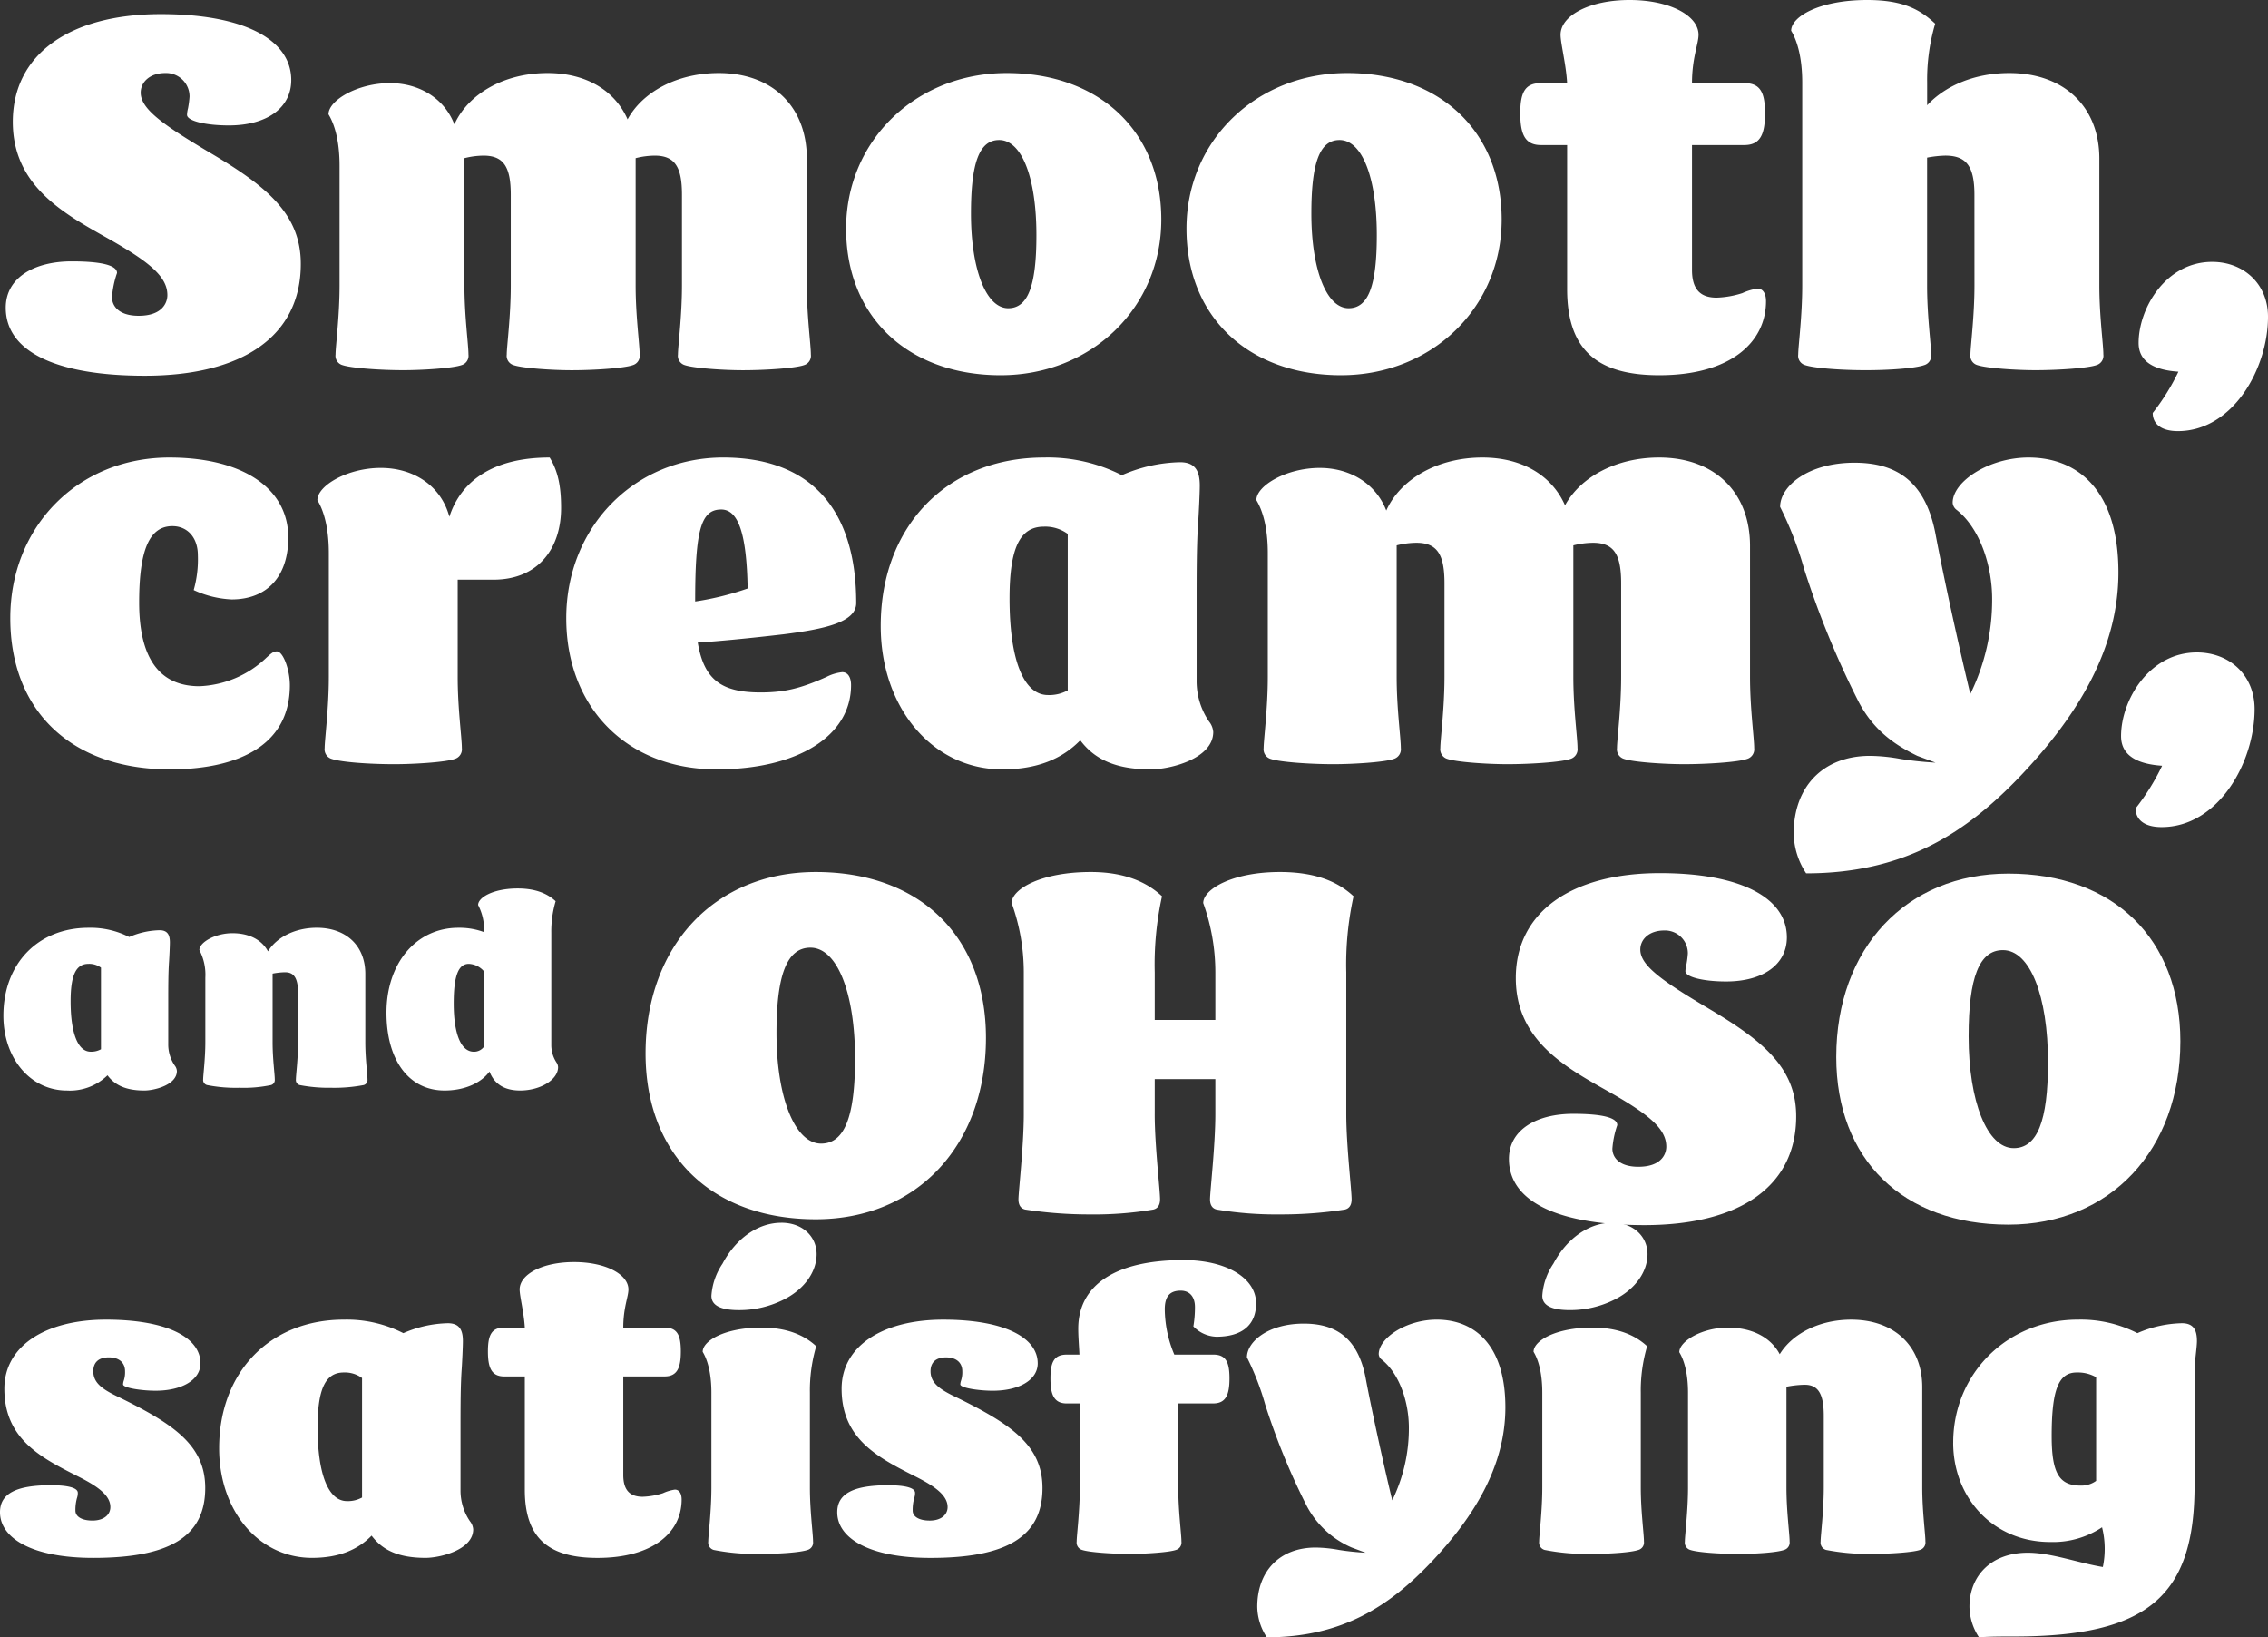 <svg xmlns="http://www.w3.org/2000/svg" xmlns:xlink="http://www.w3.org/1999/xlink" width="430.306" height="310.568" viewBox="0 0 430.306 310.568">
  <rect x="0" y="0" width="430.306" height="310.568" fill="#333333" stroke="none"/>
  <defs>
    <clipPath id="clip-path">
      <rect id="Rectangle_24" data-name="Rectangle 24" width="298.223" height="103.558" fill="#fff"/>
    </clipPath>
  </defs>
  <g id="Group_160" data-name="Group 160" transform="translate(0 0)">
    <path id="Path_174" data-name="Path 174" d="M-325.476-95.523c0-2.006,1.719-3.726,4.681-3.726a4.447,4.447,0,0,1,4.585,4.49,19.08,19.08,0,0,1-.287,2.2,5.591,5.591,0,0,0-.191,1.242c0,1.146,3.535,2.006,7.929,2.006,7.26,0,11.846-3.344,11.846-8.6,0-7.738-9.075-12.514-24.742-12.514-17.2,0-28.086,7.547-28.086,20.443,0,12.132,9.648,17.386,18.151,22.163,7.929,4.49,11.177,7.26,11.177,10.7,0,1.433-.955,3.917-5.445,3.917-3.726,0-5.063-1.815-5.063-3.535a18.236,18.236,0,0,1,.955-4.585c0-1.433-2.866-2.2-8.6-2.2-7.069,0-12.514,3.057-12.514,8.789,0,8.5,9.935,12.9,26.366,12.9,18.628,0,29.614-7.547,29.614-21.208,0-9.266-6.209-14.52-16.622-20.73C-321.082-89.313-325.476-92.37-325.476-95.523Zm49.771,52.637c3.821,0,9.457-.382,11.081-.955a1.842,1.842,0,0,0,1.337-2.006c0-1.911-.764-7.26-.764-13.088V-83.1a15.12,15.12,0,0,1,3.63-.478c3.917,0,5.159,2.293,5.159,7.451v17.2c0,5.827-.764,11.559-.764,13.088a1.842,1.842,0,0,0,1.337,2.006c1.72.573,7.26.955,10.986.955,4.3,0,9.935-.382,11.559-.955a1.842,1.842,0,0,0,1.337-2.006c0-1.911-.764-7.26-.764-13.088V-83.1a15.12,15.12,0,0,1,3.63-.478c3.917,0,5.159,2.293,5.159,7.451v17.2c0,5.827-.764,11.559-.764,13.088a1.842,1.842,0,0,0,1.337,2.006c1.72.573,7.26.955,10.986.955,4.3,0,9.935-.382,11.559-.955a1.842,1.842,0,0,0,1.337-2.006c0-1.911-.764-7.26-.764-13.088V-83.008c0-9.84-6.5-16.24-16.718-16.24-7.833,0-14.425,3.535-17.291,8.789-2.388-5.445-7.833-8.789-15.189-8.789-8.311,0-15.094,4.012-17.673,9.744-1.911-4.968-6.687-7.833-12.228-7.833-6.114,0-11.655,3.248-11.655,5.923,1.051,1.72,2.1,4.776,2.1,9.744v22.736c0,5.827-.764,11.559-.764,13.088a1.842,1.842,0,0,0,1.337,2.006C-285.449-43.268-279.909-42.886-275.705-42.886Zm143.867-28.563c0-16.718-11.75-27.8-29.327-27.8-17.2,0-30.474,12.8-30.474,29.519s11.75,27.8,29.327,27.8C-145.117-41.931-131.838-54.732-131.838-71.449Zm-29.041,16.813c-4.2,0-7.069-7.356-7.069-17.96,0-9.744,1.624-13.947,5.35-13.947,4.3,0,7.069,7.165,7.069,18.055C-155.529-58.839-157.153-54.636-160.879-54.636ZM-67.26-71.449c0-16.718-11.75-27.8-29.327-27.8-17.2,0-30.474,12.8-30.474,29.519s11.75,27.8,29.327,27.8C-80.539-41.931-67.26-54.732-67.26-71.449ZM-96.3-54.636c-4.2,0-7.069-7.356-7.069-17.96,0-9.744,1.624-13.947,5.35-13.947,4.3,0,7.069,7.165,7.069,18.055C-90.952-58.839-92.576-54.636-96.3-54.636Zm36.492-30.951h4.968v27.321c0,11.75,5.923,16.336,17.482,16.336,13.47,0,20.252-6.209,20.252-14.043,0-1.433-.573-2.388-1.624-2.388a10.477,10.477,0,0,0-2.866.86,17.783,17.783,0,0,1-4.872.86c-2.961,0-4.681-1.433-4.681-5.254V-85.588h9.935c3.057,0,3.917-2.1,3.917-6.018s-.86-5.732-3.917-5.732H-31.15c0-4.776,1.242-7.451,1.242-9.171,0-3.63-5.445-6.592-13.088-6.592s-13.088,2.961-13.088,6.592c0,1.624,1.051,5.636,1.242,9.171h-4.968c-3.057,0-3.917,1.815-3.917,5.732S-62.866-85.588-59.809-85.588ZM22.442-58.935c0,5.827-.764,11.559-.764,13.088a1.842,1.842,0,0,0,1.337,2.006c1.72.573,7.26.955,10.986.955,4.3,0,9.935-.382,11.559-.955A1.842,1.842,0,0,0,46.9-45.847c0-1.911-.764-7.26-.764-13.088V-83.008c0-9.84-6.687-16.24-17.1-16.24-6.5,0-12.132,2.388-15.571,6.114v-4.3A37.531,37.531,0,0,1,14.99-108.61c-2.77-2.579-5.923-4.49-12.9-4.49-9.075,0-14.425,3.152-14.425,5.827,1.051,1.72,2.1,4.872,2.1,9.84v38.5c0,5.827-.764,11.559-.764,13.088a1.842,1.842,0,0,0,1.337,2.006c1.72.573,6.783.955,11.463.955,4.776,0,9.457-.382,11.081-.955a1.842,1.842,0,0,0,1.337-2.006c0-1.911-.764-7.26-.764-13.088V-83.2a21.053,21.053,0,0,1,3.439-.382c4.012,0,5.541,2.006,5.541,7.451Zm55.694,5.923c0-6.3-4.681-10.413-10.6-10.413-8.789,0-13.947,8.789-13.947,15.38,0,3.726,3.248,5.159,7.547,5.445a41.786,41.786,0,0,1-4.872,7.833c0,2.006,1.528,3.439,4.776,3.439C71.448-31.327,78.135-43.173,78.135-53.012Z" transform="translate(352.171 113.1)" fill="#fff"/>
    <path id="Path_175" data-name="Path 175" d="M-297.1-56.605c-.69,0-1.085.394-1.972,1.183A19.511,19.511,0,0,1-311.792-50c-7.592,0-11.437-5.324-11.437-15.873,0-10.056,1.972-14.493,6.31-14.493,2.859,0,4.831,2.169,4.831,5.521a21.3,21.3,0,0,1-.789,6.606,19.051,19.051,0,0,0,7.2,1.775c6.7,0,10.746-4.338,10.746-11.732,0-9.366-8.676-15.183-22.577-15.183-17.253,0-30.169,13.014-30.169,30.465,0,17.648,11.634,28.69,30.267,28.69,11.831,0,22.775-3.845,22.775-15.972C-294.637-53.155-295.919-56.605-297.1-56.605Zm22.282,21.394c3.944,0,9.761-.394,11.437-.986a1.9,1.9,0,0,0,1.38-2.07c0-1.972-.789-7.493-.789-13.507V-70.211h6.8c8.38,0,12.817-5.817,12.817-13.606,0-4.141-.592-7-2.169-9.563-10.845,0-16.859,4.535-19.028,11.239-1.577-5.915-6.8-9.268-13.014-9.268-6.31,0-12.028,3.352-12.028,6.113,1.085,1.775,2.169,4.93,2.169,10.056v23.465c0,6.014-.789,11.93-.789,13.507a1.9,1.9,0,0,0,1.38,2.07C-284.877-35.606-279.652-35.211-274.821-35.211ZM-188.159-50.2c0-1.479-.592-2.465-1.676-2.465a8.479,8.479,0,0,0-2.958.887c-5.028,2.268-8.183,2.958-12.521,2.958-7.394,0-10.746-2.366-11.93-9.465,3.451-.2,9.662-.789,16.366-1.577,7.69-.986,13.7-2.268,13.7-5.915,0-17.944-8.775-27.606-25.239-27.606-16.859,0-29.775,13.211-29.775,30.465,0,17.056,11.634,28.69,28.493,28.69C-198.314-34.225-188.159-40.535-188.159-50.2Zm-24.648-33.324c3.254,0,4.831,4.535,5.028,14.986a54.47,54.47,0,0,1-9.958,2.465C-217.736-79.577-216.652-83.521-212.807-83.521Zm93.366,42.2a3.617,3.617,0,0,0-.789-1.972,13.554,13.554,0,0,1-2.366-7.789V-65.676c0-6.113,0-11.338.3-15.479.1-1.479.3-5.423.3-6.9,0-2.662-.789-4.437-3.746-4.437a28.984,28.984,0,0,0-11.042,2.465,30.941,30.941,0,0,0-14.789-3.352c-18.338,0-30.958,13.014-30.958,31.944,0,15.577,9.859,27.211,23.07,27.211,6.408,0,11.239-1.873,14.789-5.521,2.662,3.549,6.606,5.521,13.408,5.521C-127.723-34.225-119.441-36.2-119.441-41.324Zm-38.648-25.338c0-9.563,1.972-13.606,6.507-13.606a7.218,7.218,0,0,1,4.535,1.38v29.676a7.267,7.267,0,0,1-3.746.887C-155.427-48.324-158.089-55.028-158.089-66.662Zm61.422,31.451c3.944,0,9.761-.394,11.437-.986a1.9,1.9,0,0,0,1.38-2.07c0-1.972-.789-7.493-.789-13.507V-76.718a15.6,15.6,0,0,1,3.746-.493c4.042,0,5.324,2.366,5.324,7.69v17.746c0,6.014-.789,11.93-.789,13.507a1.9,1.9,0,0,0,1.38,2.07c1.775.592,7.493.986,11.338.986,4.437,0,10.253-.394,11.93-.986a1.9,1.9,0,0,0,1.38-2.07c0-1.972-.789-7.493-.789-13.507V-76.718a15.6,15.6,0,0,1,3.746-.493c4.042,0,5.324,2.366,5.324,7.69v17.746c0,6.014-.789,11.93-.789,13.507a1.9,1.9,0,0,0,1.38,2.07c1.775.592,7.493.986,11.338.986,4.437,0,10.253-.394,11.93-.986a1.9,1.9,0,0,0,1.38-2.07c0-1.972-.789-7.493-.789-13.507V-76.62c0-10.155-6.7-16.76-17.253-16.76-8.084,0-14.887,3.648-17.845,9.07-2.465-5.62-8.084-9.07-15.676-9.07-8.577,0-15.577,4.141-18.239,10.056-1.972-5.127-6.9-8.084-12.62-8.084-6.31,0-12.028,3.352-12.028,6.113,1.085,1.775,2.169,4.93,2.169,10.056v23.465c0,6.014-.789,11.93-.789,13.507a1.9,1.9,0,0,0,1.38,2.07C-106.723-35.606-101-35.211-96.666-35.211Zm89.718,20.7c18.831,0,30.563-7.887,40.718-18.535C44.713-44.577,52.3-57.2,52.3-71.591c0-15.676-7.789-21.789-17.056-21.789-7.493,0-14.394,4.535-14.394,8.577a1.847,1.847,0,0,0,.789,1.38c4.437,3.549,6.7,10.648,6.7,16.859a40.6,40.6,0,0,1-4.141,18.042c-1.775-7.3-5.028-21.887-6.606-30.366-1.972-10.253-7.69-13.507-15.38-13.507-8.775,0-14.1,4.437-14.1,8.38A66.358,66.358,0,0,1-7.343-72.281,169.6,169.6,0,0,0,3.009-47.042c2.958,5.62,7.1,8.282,11.141,10.253L17.6-35.507A62.921,62.921,0,0,1,11-36.2a34.091,34.091,0,0,0-5.817-.592c-8.972,0-14.493,5.915-14.493,14.69A14.069,14.069,0,0,0-6.948-14.507ZM78.136-45.662c0-6.507-4.831-10.746-10.944-10.746-9.07,0-14.394,9.07-14.394,15.873,0,3.845,3.352,5.324,7.789,5.62a43.128,43.128,0,0,1-5.028,8.084c0,2.07,1.577,3.549,4.93,3.549C71.234-23.282,78.136-35.507,78.136-45.662Z" transform="translate(349.629 180.165)" fill="#fff"/>
    <path id="Path_177" data-name="Path 177" d="M-304.825-74.688c0-4.821-6.176-8.285-17.926-8.285-11.449,0-19.282,4.971-19.282,13.106,0,9.49,6.854,13.031,13.859,16.571,3.766,1.883,6.252,3.615,6.252,5.875,0,1.431-1.205,2.561-3.389,2.561-2.034,0-3.239-.753-3.239-1.883a8.463,8.463,0,0,1,.3-2.41,2.78,2.78,0,0,0,.151-.979c0-.9-1.732-1.431-5.122-1.431-6.7,0-9.641,1.657-9.641,5.122,0,4.9,6.026,8.662,17.7,8.662,14.386,0,21.241-3.992,21.241-13.257,0-7.984-5.8-12.051-16.269-17.173-3.013-1.431-4.971-2.636-4.971-4.971,0-1.657.979-2.636,2.938-2.636,2.109,0,3.088,1.13,3.088,2.636a4.983,4.983,0,0,1-.226,1.732,2.675,2.675,0,0,0-.151.753c0,.678,3.54,1.205,6.176,1.205C-308.365-69.491-304.825-71.525-304.825-74.688ZM-253.08-43.2a2.764,2.764,0,0,0-.6-1.506,10.355,10.355,0,0,1-1.808-5.95V-61.808c0-4.67,0-8.662.226-11.825.075-1.13.226-4.143.226-5.272,0-2.034-.6-3.389-2.862-3.389a22.143,22.143,0,0,0-8.436,1.883,23.639,23.639,0,0,0-11.3-2.561c-14.01,0-23.651,9.942-23.651,24.4,0,11.9,7.532,20.789,17.625,20.789,4.9,0,8.587-1.431,11.3-4.218,2.034,2.712,5.047,4.218,10.244,4.218C-259.407-37.781-253.08-39.287-253.08-43.2Zm-29.526-19.358c0-7.306,1.506-10.394,4.971-10.394A5.514,5.514,0,0,1-274.17-71.9V-49.23a5.552,5.552,0,0,1-2.862.678C-280.572-48.552-282.606-53.674-282.606-62.562Zm35.4-9.641h3.917v21.542c0,9.265,4.67,12.88,13.784,12.88,10.62,0,15.968-4.9,15.968-11.072,0-1.13-.452-1.883-1.28-1.883a8.26,8.26,0,0,0-2.26.678,14.021,14.021,0,0,1-3.841.678c-2.335,0-3.691-1.13-3.691-4.143V-72.2h7.833c2.41,0,3.088-1.657,3.088-4.745s-.678-4.519-3.088-4.519h-7.833c0-3.766.979-5.875.979-7.231,0-2.862-4.293-5.2-10.319-5.2s-10.319,2.335-10.319,5.2c0,1.28.829,4.444.979,7.231H-247.2c-2.41,0-3.088,1.431-3.088,4.519S-249.615-72.2-247.2-72.2Zm52.574-29.149c-4.369,0-8.587,2.938-11.148,7.758a12.3,12.3,0,0,0-2.109,6.1q0,2.712,5.2,2.712a18.7,18.7,0,0,0,8.737-2.109c3.766-1.958,6.026-5.2,6.026-8.511C-187.927-98.64-190.488-101.352-194.63-101.352Zm-14.914,24.479c.829,1.356,1.657,3.841,1.657,7.758v17.926c0,4.595-.6,9.114-.6,10.319a1.452,1.452,0,0,0,1.055,1.582,41.269,41.269,0,0,0,8.813.753c3.766,0,7.683-.3,8.963-.753a1.452,1.452,0,0,0,1.055-1.582c0-1.506-.6-5.724-.6-10.319V-69.115A29.592,29.592,0,0,1-188-77.927c-2.184-2.034-5.423-3.54-10.394-3.54C-205.326-81.467-209.544-78.982-209.544-76.873Zm63.571,2.184c0-4.821-6.176-8.285-17.926-8.285-11.449,0-19.282,4.971-19.282,13.106,0,9.49,6.854,13.031,13.859,16.571,3.766,1.883,6.252,3.615,6.252,5.875,0,1.431-1.205,2.561-3.389,2.561-2.034,0-3.239-.753-3.239-1.883a8.463,8.463,0,0,1,.3-2.41,2.78,2.78,0,0,0,.151-.979c0-.9-1.732-1.431-5.122-1.431-6.7,0-9.641,1.657-9.641,5.122,0,4.9,6.026,8.662,17.7,8.662,14.386,0,21.241-3.992,21.241-13.257,0-7.984-5.8-12.051-16.269-17.173-3.013-1.431-4.971-2.636-4.971-4.971,0-1.657.979-2.636,2.938-2.636,2.109,0,3.088,1.13,3.088,2.636a4.983,4.983,0,0,1-.226,1.732,2.676,2.676,0,0,0-.151.753c0,.678,3.54,1.205,6.176,1.205C-149.513-69.491-145.973-71.525-145.973-74.688ZM-128.5-38.534c3.013,0,7.457-.3,8.737-.753a1.452,1.452,0,0,0,1.054-1.582c0-1.506-.6-5.724-.6-10.319V-67.081h6.628c2.41,0,3.088-1.657,3.088-4.745s-.678-4.519-3.088-4.519h-7.381a22.568,22.568,0,0,1-1.808-8.587c0-2.561,1.054-3.54,3.013-3.54,1.808,0,2.712,1.28,2.712,3.088a21.176,21.176,0,0,1-.3,3.691,6.326,6.326,0,0,0,4.369,1.958c4.821,0,7.532-2.184,7.532-6.327,0-4.821-5.649-8.21-13.784-8.21-12.8,0-19.96,4.67-19.96,13.031,0,1.582.151,3.239.226,4.9h-2.41c-2.41,0-3.088,1.431-3.088,4.519s.678,4.745,3.088,4.745h2.486v15.893c0,4.595-.6,9.114-.6,10.319a1.452,1.452,0,0,0,1.054,1.582C-136.181-38.835-131.813-38.534-128.5-38.534Zm25.986,15.817c14.386,0,23.35-6.026,31.108-14.16,8.361-8.813,14.16-18.454,14.16-29.451,0-11.976-5.95-16.646-13.031-16.646-5.724,0-11,3.465-11,6.553a1.411,1.411,0,0,0,.6,1.054c3.389,2.712,5.122,8.135,5.122,12.88A31.019,31.019,0,0,1-78.711-48.7c-1.356-5.574-3.841-16.721-5.047-23.2-1.506-7.833-5.875-10.319-11.75-10.319-6.7,0-10.771,3.389-10.771,6.4a50.694,50.694,0,0,1,3.465,8.963,129.575,129.575,0,0,0,7.909,19.282,17.457,17.457,0,0,0,8.511,7.833l2.636.979a48.067,48.067,0,0,1-5.047-.527,26.045,26.045,0,0,0-4.444-.452c-6.854,0-11.072,4.519-11.072,11.223A10.748,10.748,0,0,0-102.513-22.717Zm65.529-78.635c-4.369,0-8.587,2.938-11.148,7.758a12.3,12.3,0,0,0-2.109,6.1q0,2.712,5.2,2.712a18.7,18.7,0,0,0,8.737-2.109c3.766-1.958,6.026-5.2,6.026-8.511C-30.28-98.64-32.84-101.352-36.983-101.352ZM-51.9-76.873c.829,1.356,1.657,3.841,1.657,7.758v17.926c0,4.595-.6,9.114-.6,10.319a1.452,1.452,0,0,0,1.055,1.582,41.269,41.269,0,0,0,8.813.753c3.766,0,7.683-.3,8.963-.753a1.452,1.452,0,0,0,1.055-1.582c0-1.506-.6-5.724-.6-10.319V-69.115a29.593,29.593,0,0,1,1.205-8.813c-2.184-2.034-5.423-3.54-10.394-3.54C-47.679-81.467-51.9-78.982-51.9-76.873Zm38.79,38.338c3.766,0,7.457-.3,8.737-.753a1.452,1.452,0,0,0,1.054-1.582c0-1.506-.6-5.724-.6-10.319V-70.244a19.443,19.443,0,0,1,3.465-.377c2.561,0,3.615,1.732,3.615,5.875v13.558c0,4.595-.6,9.114-.6,10.319a1.452,1.452,0,0,0,1.055,1.582,42.269,42.269,0,0,0,8.662.753c3.389,0,7.833-.3,9.114-.753a1.452,1.452,0,0,0,1.054-1.582c0-1.506-.6-5.724-.6-10.319V-70.169c0-7.758-5.272-12.8-13.483-12.8-6.026,0-11.148,2.636-13.558,6.553-1.732-3.239-5.272-5.047-9.867-5.047-4.821,0-9.189,2.561-9.189,4.67.829,1.356,1.657,3.766,1.657,7.683v17.926c0,4.595-.6,9.114-.6,10.319a1.452,1.452,0,0,0,1.054,1.582C-20.789-38.835-16.8-38.534-13.106-38.534Zm40.824-21.09c0,10.47,7.607,18.83,18.378,18.83a16.8,16.8,0,0,0,9.867-2.787,16.86,16.86,0,0,1,.151,7.532c-4.595-.753-9.792-2.712-14.236-2.712-6.93,0-11.072,4.369-11.072,10.244a10.748,10.748,0,0,0,1.808,5.8c2.109-.151,4.293-.151,6.628-.151,25.233,0,34.271-7.532,34.271-28.622V-73.634c0-1.13.452-4.143.452-5.272,0-2.034-.6-3.389-2.862-3.389a22.144,22.144,0,0,0-8.436,1.883,23.639,23.639,0,0,0-11.3-2.561C38.037-82.974,27.718-72.805,27.718-59.624ZM46.4-60.9c0-8.737,1.28-12.051,4.745-12.051a7,7,0,0,1,3.691.9v19.659a4.8,4.8,0,0,1-2.862.9C47.9-51.489,46.4-53.674,46.4-60.9Z" transform="translate(342.862 333.285)" fill="#fff"/>
    <path id="Path_176" data-name="Path 176" d="M-53.893-26.282A1.887,1.887,0,0,0-54.3-27.31a7.072,7.072,0,0,1-1.235-4.064v-7.613c0-3.189,0-5.915.154-8.076.051-.772.154-2.829.154-3.6,0-1.389-.412-2.315-1.955-2.315a15.122,15.122,0,0,0-5.761,1.286,16.143,16.143,0,0,0-7.716-1.749c-9.568,0-16.152,6.79-16.152,16.666,0,8.127,5.144,14.2,12.037,14.2a10.2,10.2,0,0,0,7.716-2.881c1.389,1.852,3.446,2.881,7,2.881C-58.214-22.578-53.893-23.607-53.893-26.282ZM-74.057-39.5c0-4.99,1.029-7.1,3.395-7.1a3.766,3.766,0,0,1,2.366.72V-30.4a3.792,3.792,0,0,1-1.955.463C-72.668-29.934-74.057-33.432-74.057-39.5Zm32.046,16.409a25.323,25.323,0,0,0,5.967-.514.992.992,0,0,0,.72-1.08c0-1.029-.412-3.909-.412-7.047V-44.748a13.278,13.278,0,0,1,2.366-.257c1.749,0,2.469,1.183,2.469,4.012v9.259c0,3.138-.412,6.224-.412,7.047a.992.992,0,0,0,.72,1.08,28.867,28.867,0,0,0,5.915.514,29.715,29.715,0,0,0,6.224-.514.992.992,0,0,0,.72-1.08c0-1.029-.412-3.909-.412-7.047V-44.7c0-5.3-3.6-8.745-9.208-8.745-4.115,0-7.613,1.8-9.259,4.475-1.183-2.212-3.6-3.446-6.738-3.446-3.292,0-6.276,1.749-6.276,3.189a10.093,10.093,0,0,1,1.132,5.247v12.242c0,3.138-.412,6.224-.412,7.047a.992.992,0,0,0,.72,1.08A28.113,28.113,0,0,0-42.011-23.092Zm38.888.514c4.012,0,7.047-1.543,8.539-3.6.926,2.418,2.881,3.6,5.813,3.6,3.858,0,7.2-2.058,7.2-4.424a1.708,1.708,0,0,0-.257-.823,6,6,0,0,1-1.029-3.395V-52.464a20.209,20.209,0,0,1,.823-6.018c-1.492-1.389-3.7-2.418-7.2-2.418-4.629,0-7.51,1.7-7.51,3.138a10.167,10.167,0,0,1,1.132,5.144A13.456,13.456,0,0,0-.5-53.441c-7.973,0-13.631,6.687-13.631,16.1C-14.131-28.288-9.861-22.578-3.123-22.578ZM-1.374-39.09c0-5.247.874-7.51,2.881-7.51a4.017,4.017,0,0,1,2.881,1.44v14.249a2.3,2.3,0,0,1-1.955.977C.015-29.934-1.374-33.277-1.374-39.09Z" transform="translate(87.456 229.424)" fill="#fff"/>
    <g id="Group_159" data-name="Group 159" transform="translate(120.552 151.928)">
      <g id="Group_158" data-name="Group 158" clip-path="url(#clip-path)">
        <path id="Path_18286" data-name="Path 18286" d="M34.224,1.84c19.136,0,32.292-13.984,32.292-34.408C66.516-51.8,54-64.032,34.224-64.032c-19.136,0-32.292,13.984-32.292,34.408C1.932-10.4,14.444,1.84,34.224,1.84Zm1.012-14.352c-4.968,0-8.464-8.74-8.464-20.976,0-11.132,2.024-16.192,6.44-16.192,5.06,0,8.464,8.556,8.464,21.068C41.676-17.572,39.652-12.512,35.236-12.512Zm63.3-5.612v-6.624h11.5v6.624c0,5.98-1.012,14.72-1.012,16.192,0,1.1.46,1.748,1.288,1.932a68.317,68.317,0,0,0,11.96.92A78.824,78.824,0,0,0,134.6,0c.828-.184,1.288-.828,1.288-1.932,0-1.84-1.012-10.212-1.012-16.192V-44.988a60.211,60.211,0,0,1,1.38-14.444c-2.852-2.668-7.084-4.6-13.984-4.6-8.924,0-14.536,3.22-14.536,5.888a38.854,38.854,0,0,1,2.3,13.156v9.016h-11.5v-9.016a60.211,60.211,0,0,1,1.38-14.444c-2.852-2.668-7.084-4.6-13.524-4.6-9.384,0-15,3.22-15,5.888a38.854,38.854,0,0,1,2.3,13.156v26.864c0,5.98-1.012,14.72-1.012,16.192,0,1.1.46,1.748,1.288,1.932a80.285,80.285,0,0,0,12.42.92A66.988,66.988,0,0,0,98.256,0c.828-.184,1.288-.828,1.288-1.932C99.544-3.772,98.532-12.144,98.532-18.124Z" transform="translate(0 77.506)" fill="#fff"/>
        <path id="Path_18285" data-name="Path 18285" transform="translate(147.12 77.506)" fill="#fff"/>
        <path id="Path_18284" data-name="Path 18284" d="M26.04-50.313c0-1.953,1.674-3.627,4.557-3.627a4.329,4.329,0,0,1,4.464,4.371,18.582,18.582,0,0,1-.279,2.139,5.443,5.443,0,0,0-.186,1.209c0,1.116,3.441,1.953,7.719,1.953,7.068,0,11.532-3.255,11.532-8.37,0-7.533-8.835-12.183-24.087-12.183-16.74,0-27.342,7.347-27.342,19.9,0,11.811,9.393,16.926,17.67,21.576,7.719,4.371,10.881,7.068,10.881,10.416,0,1.4-.93,3.813-5.3,3.813-3.627,0-4.929-1.767-4.929-3.441a17.754,17.754,0,0,1,.93-4.464c0-1.4-2.79-2.139-8.37-2.139-6.882,0-12.183,2.976-12.183,8.556,0,8.277,9.672,12.555,25.668,12.555,18.135,0,28.83-7.347,28.83-20.646,0-9.021-6.045-14.136-16.182-20.181C30.318-44.268,26.04-47.244,26.04-50.313Z" transform="translate(164.623 78.506)" fill="#fff"/>
        <path id="Path_18283" data-name="Path 18283" d="M34.6,1.86c19.344,0,32.643-14.136,32.643-34.782,0-19.437-12.648-31.806-32.643-31.806-19.344,0-32.643,14.136-32.643,34.782C1.953-10.509,14.6,1.86,34.6,1.86Zm1.023-14.508c-5.022,0-8.556-8.835-8.556-21.2,0-11.253,2.046-16.368,6.51-16.368,5.115,0,8.556,8.649,8.556,21.3C42.129-17.763,40.083-12.648,35.619-12.648Z" transform="translate(225.883 78.506)" fill="#fff"/>
      </g>
    </g>
  </g>
</svg>
